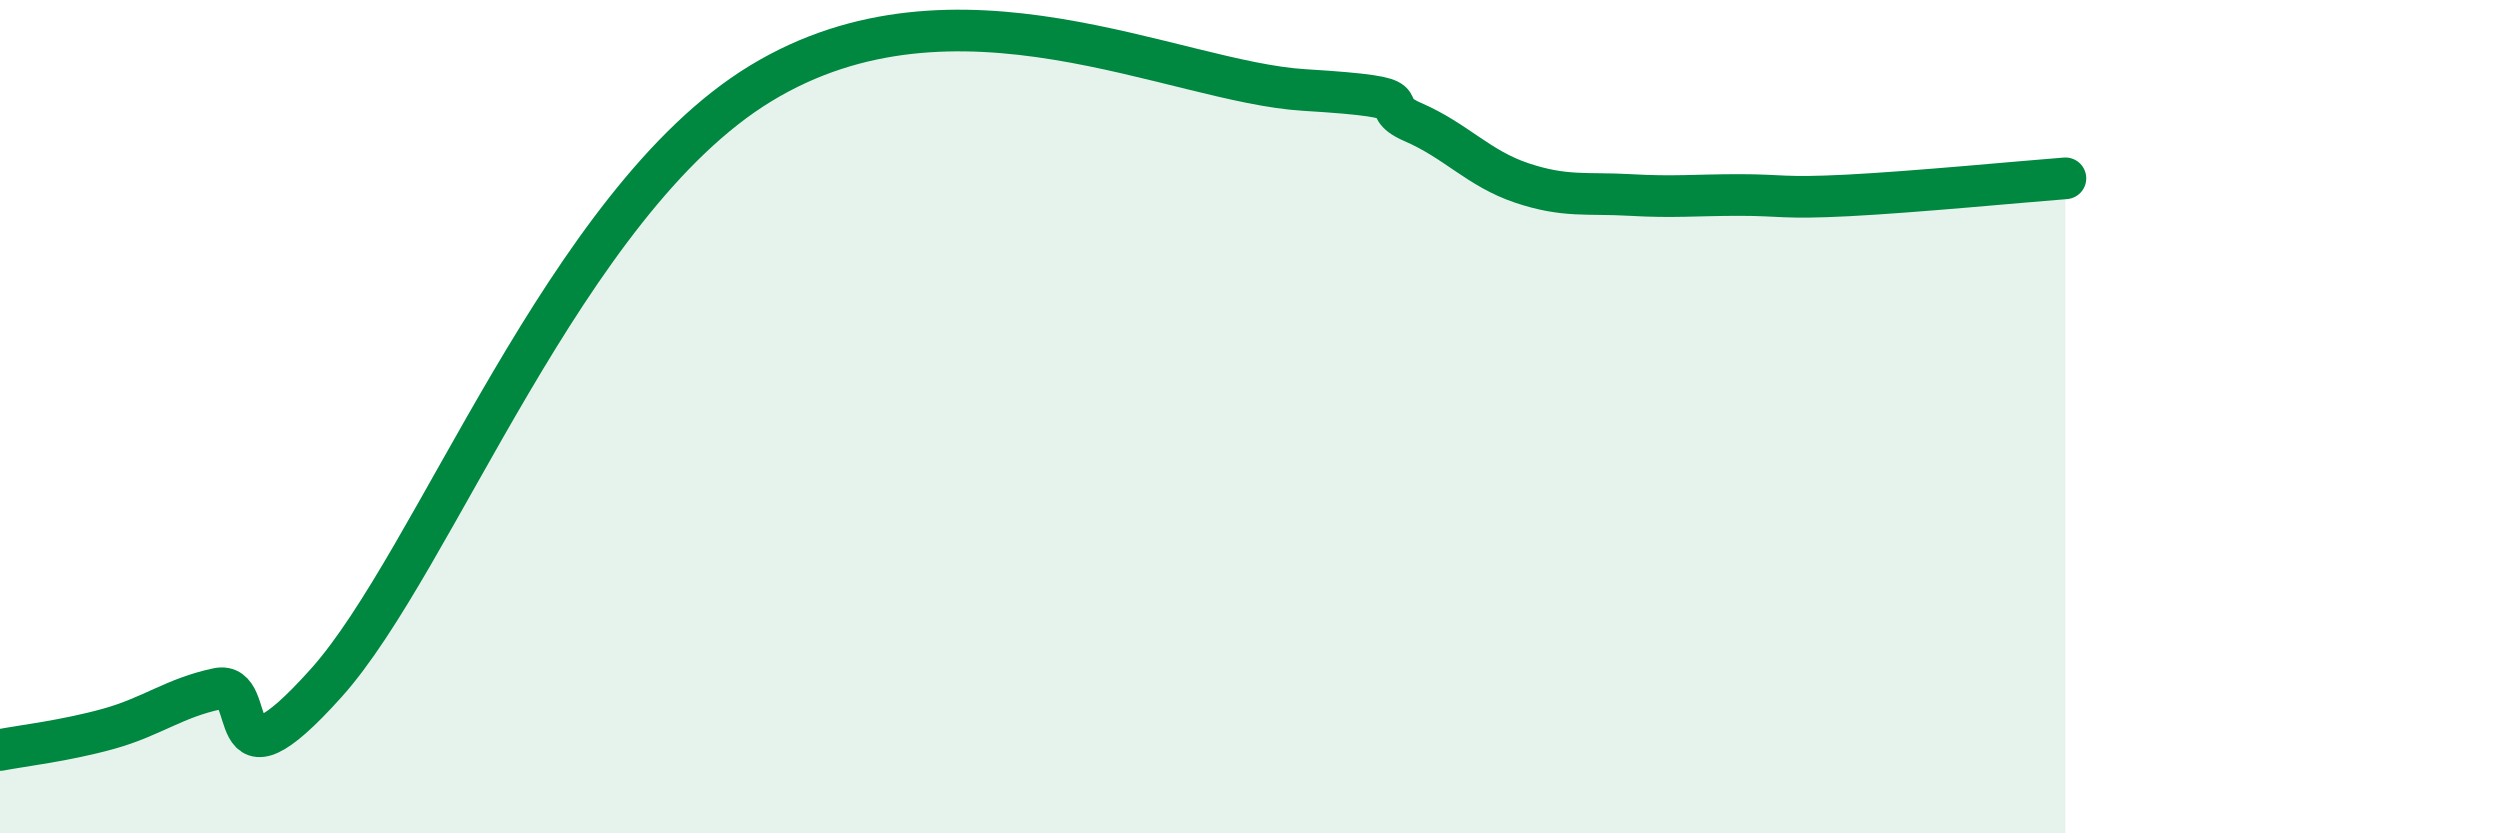 
    <svg width="60" height="20" viewBox="0 0 60 20" xmlns="http://www.w3.org/2000/svg">
      <path
        d="M 0,18 C 0.52,17.9 1.57,17.78 2.61,17.49 C 3.65,17.2 4.18,16.75 5.22,16.53 C 6.26,16.31 5.22,19.3 7.83,16.39 C 10.44,13.48 13.57,4.85 18.26,2 C 22.95,-0.85 28.17,1.97 31.3,2.16 C 34.43,2.35 32.87,2.48 33.91,2.93 C 34.95,3.38 35.48,4.04 36.52,4.39 C 37.56,4.74 38.09,4.62 39.13,4.68 C 40.17,4.74 40.7,4.68 41.74,4.68 C 42.78,4.68 42.78,4.77 44.35,4.69 C 45.92,4.61 48.53,4.36 49.57,4.28L49.57 20L0 20Z"
        fill="#008740"
        opacity="0.1"
        stroke-linecap="round"
        stroke-linejoin="round"
      />
      <path
        d="M 0,18 C 0.52,17.9 1.57,17.78 2.61,17.49 C 3.65,17.2 4.18,16.75 5.22,16.53 C 6.26,16.31 5.22,19.3 7.83,16.39 C 10.44,13.48 13.57,4.85 18.26,2 C 22.95,-0.85 28.17,1.97 31.3,2.16 C 34.43,2.35 32.87,2.48 33.91,2.93 C 34.95,3.38 35.48,4.04 36.52,4.39 C 37.56,4.74 38.09,4.62 39.13,4.68 C 40.17,4.74 40.7,4.68 41.74,4.68 C 42.78,4.68 42.78,4.77 44.35,4.69 C 45.92,4.61 48.53,4.36 49.57,4.28"
        stroke="#008740"
        stroke-width="1"
        fill="none"
        stroke-linecap="round"
        stroke-linejoin="round"
      />
    </svg>
  